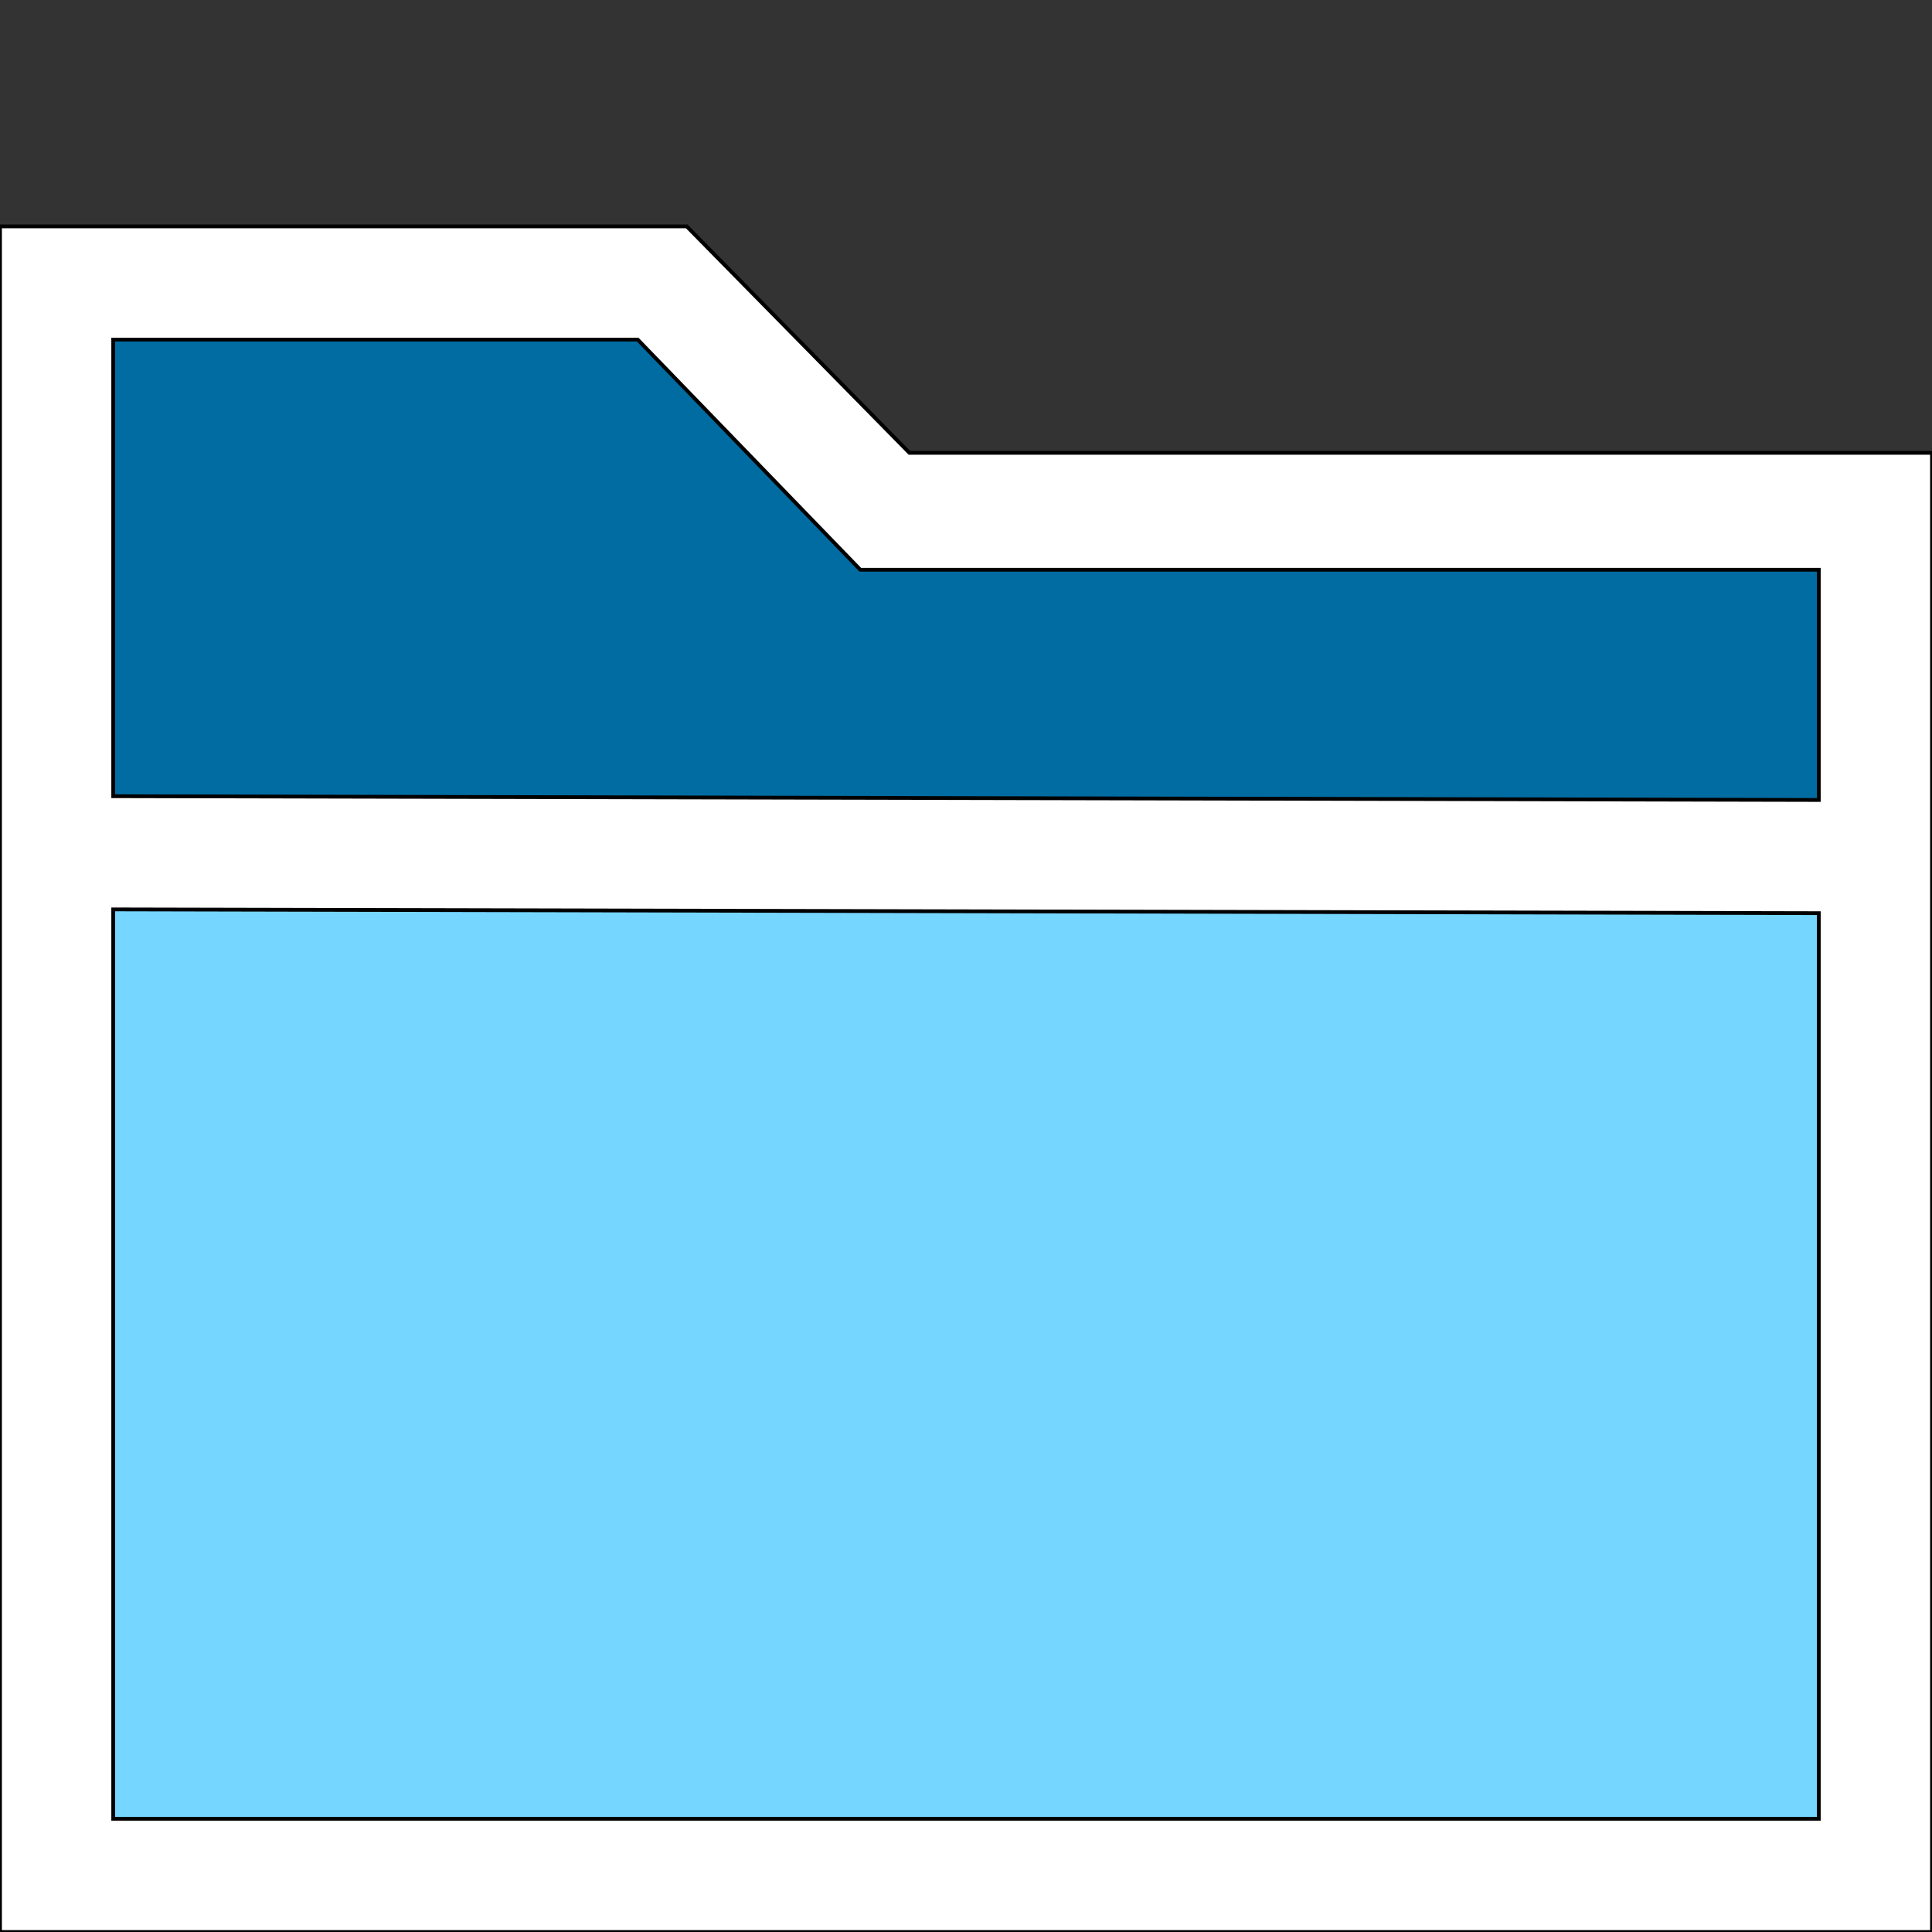 <svg id="th_the_folder" width="100%" height="100%" xmlns="http://www.w3.org/2000/svg" version="1.1" xmlns:xlink="http://www.w3.org/1999/xlink" xmlns:svgjs="http://svgjs.com/svgjs" preserveAspectRatio="xMidYMin slice" data-uid="the_folder" data-keyword="the_folder" viewBox="0 0 512 512" data-colors="[&quot;#75d6ff&quot;,&quot;#ffffff&quot;,&quot;#006ca2&quot;,&quot;#75d6ff&quot;]"><rect x="0" y="0" width="512" height="512" fill="#333333" stroke="none"/><defs id="SvgjsDefs54291" fill="#75d6ff"></defs><path id="th_the_folder_0" d="M241 120L182 60L0 60L0 512L512 512L512 120Z " fill-rule="evenodd" fill="#ffffff" stroke-width="1" stroke="#000000"></path><path id="th_the_folder_1" d="M169 90L228 151L482 151L482 212L30 211L30 90Z " fill-rule="evenodd" fill="#006ca2" stroke-width="1" stroke="#000000"></path><path id="th_the_folder_2" d="M30 482L30 241L482 242L482 482Z " fill-rule="evenodd" fill="#75d6ff" stroke-width="1" stroke="#000000"></path></svg>